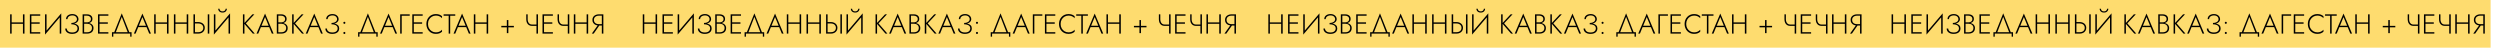 <?xml version="1.0" encoding="UTF-8"?> <svg xmlns="http://www.w3.org/2000/svg" width="3197" height="61" viewBox="0 0 3197 61" fill="none"> <rect width="3185" height="61" fill="#FEDC6F"></rect> <path d="M13.988 30.471H30.647V28.635H13.988V30.471ZM29.341 18.294V43H31.318V18.294H29.341ZM12.965 18.294V43H14.906V18.294H12.965ZM39.218 43H51.465V41.165H39.218V43ZM39.218 20.129H51.465V18.294H39.218V20.129ZM39.218 30.365H50.759V28.529H39.218V30.365ZM38.194 18.294V43H40.136V18.294H38.194ZM78.211 20.059L78.317 17.059L57.705 41.235L57.599 44.235L78.211 20.059ZM59.541 18.294H57.599V44.235L59.541 41.588V18.294ZM78.317 17.059L76.376 19.671V43H78.317V17.059ZM91.266 30.612C92.63 30.612 93.866 30.459 94.972 30.153C96.101 29.847 97.066 29.424 97.866 28.882C98.666 28.318 99.278 27.671 99.701 26.941C100.148 26.188 100.372 25.377 100.372 24.506C100.372 23.329 100.054 22.247 99.419 21.259C98.784 20.271 97.878 19.471 96.701 18.859C95.525 18.247 94.113 17.941 92.466 17.941C90.889 17.941 89.489 18.224 88.266 18.788C87.066 19.329 86.125 20.082 85.442 21.047C84.784 22.012 84.454 23.141 84.454 24.435H86.325C86.325 23.518 86.584 22.706 87.101 22C87.619 21.294 88.336 20.741 89.254 20.341C90.195 19.918 91.278 19.706 92.501 19.706C93.748 19.706 94.807 19.918 95.678 20.341C96.572 20.765 97.242 21.353 97.689 22.106C98.16 22.835 98.395 23.659 98.395 24.576C98.395 25.494 98.101 26.318 97.513 27.047C96.925 27.753 96.089 28.318 95.007 28.741C93.948 29.141 92.701 29.341 91.266 29.341V30.612ZM92.325 43.353C94.16 43.353 95.725 43.071 97.019 42.506C98.336 41.941 99.336 41.141 100.019 40.106C100.725 39.071 101.078 37.859 101.078 36.471C101.078 34.824 100.642 33.518 99.772 32.553C98.901 31.588 97.725 30.894 96.242 30.471C94.76 30.023 93.101 29.8 91.266 29.8V31.071C92.701 31.071 94.007 31.247 95.183 31.6C96.383 31.953 97.336 32.506 98.042 33.259C98.748 34.012 99.101 35.012 99.101 36.259C99.101 37.835 98.525 39.106 97.372 40.071C96.242 41.035 94.56 41.518 92.325 41.518C90.819 41.518 89.56 41.306 88.548 40.882C87.536 40.435 86.76 39.835 86.219 39.082C85.701 38.306 85.419 37.435 85.372 36.471H83.395C83.395 37.435 83.584 38.341 83.96 39.188C84.36 40.012 84.936 40.741 85.689 41.377C86.442 41.988 87.372 42.471 88.478 42.824C89.584 43.176 90.866 43.353 92.325 43.353ZM107.164 29.729H111.152C112.54 29.729 113.764 29.529 114.823 29.129C115.882 28.706 116.705 28.094 117.293 27.294C117.905 26.471 118.211 25.459 118.211 24.259C118.211 22.941 117.917 21.847 117.329 20.977C116.74 20.082 115.905 19.412 114.823 18.965C113.764 18.518 112.493 18.294 111.011 18.294H105.646V43H111.364C112.964 43 114.376 42.741 115.599 42.224C116.846 41.706 117.823 40.918 118.529 39.859C119.234 38.8 119.587 37.459 119.587 35.835C119.587 34.706 119.352 33.729 118.882 32.906C118.434 32.059 117.823 31.365 117.046 30.823C116.293 30.282 115.434 29.882 114.47 29.623C113.505 29.341 112.517 29.2 111.505 29.2H107.164V30.329H111.364C112.211 30.329 112.999 30.447 113.729 30.682C114.482 30.918 115.152 31.271 115.74 31.741C116.329 32.188 116.787 32.753 117.117 33.435C117.446 34.094 117.611 34.859 117.611 35.729C117.611 36.953 117.352 37.977 116.834 38.8C116.317 39.6 115.587 40.212 114.646 40.635C113.705 41.059 112.611 41.271 111.364 41.271H107.587V20.023H111.011C112.611 20.023 113.882 20.412 114.823 21.188C115.787 21.941 116.27 23 116.27 24.365C116.27 25.329 116.034 26.129 115.564 26.765C115.093 27.377 114.458 27.835 113.658 28.141C112.858 28.447 111.976 28.6 111.011 28.6H107.164V29.729ZM126.35 43H138.597V41.165H126.35V43ZM126.35 20.129H138.597V18.294H126.35V20.129ZM126.35 30.365H137.892V28.529H126.35V30.365ZM125.327 18.294V43H127.268V18.294H125.327ZM155.708 21.576L163.685 42.224H165.767L155.708 17.059L145.649 42.224H147.732L155.708 21.576ZM166.508 43V46.882H168.238V41.165H143.179V46.882H144.908V43H166.508ZM175.833 34.706H188.503L187.868 32.871H176.468L175.833 34.706ZM182.115 21.823L186.986 33.612L187.162 34.071L190.833 43H193.021L182.115 17.341L171.209 43H173.397L177.103 33.929L177.315 33.506L182.115 21.823ZM198.179 30.471H214.838V28.635H198.179V30.471ZM213.532 18.294V43H215.509V18.294H213.532ZM197.156 18.294V43H199.097V18.294H197.156ZM223.409 30.471H240.068V28.635H223.409V30.471ZM238.762 18.294V43H240.739V18.294H238.762ZM222.386 18.294V43H224.327V18.294H222.386ZM265.686 18.294V43H267.627V18.294H265.686ZM247.404 18.294V43H249.345V18.294H247.404ZM248.462 30.012H253.51C254.757 30.012 255.862 30.235 256.827 30.682C257.815 31.106 258.58 31.741 259.121 32.588C259.686 33.412 259.968 34.412 259.968 35.588C259.968 36.765 259.686 37.776 259.121 38.623C258.58 39.447 257.815 40.082 256.827 40.529C255.862 40.953 254.757 41.165 253.51 41.165H248.462V43H253.51C255.11 43 256.533 42.706 257.78 42.118C259.051 41.506 260.051 40.647 260.78 39.541C261.533 38.412 261.91 37.094 261.91 35.588C261.91 34.059 261.533 32.741 260.78 31.635C260.051 30.529 259.051 29.682 257.78 29.094C256.533 28.482 255.11 28.177 253.51 28.177H248.462V30.012ZM294.112 20.059L294.218 17.059L273.606 41.235L273.5 44.235L294.112 20.059ZM275.441 18.294H273.5V44.235L275.441 41.588V18.294ZM294.218 17.059L292.277 19.671V43H294.218V17.059ZM279.006 11.129C279.006 11.929 279.206 12.718 279.606 13.494C280.029 14.247 280.653 14.871 281.477 15.365C282.324 15.835 283.359 16.071 284.582 16.071C285.829 16.071 286.865 15.835 287.688 15.365C288.512 14.871 289.124 14.247 289.524 13.494C289.947 12.718 290.159 11.929 290.159 11.129H288.535C288.535 11.623 288.394 12.141 288.112 12.682C287.853 13.2 287.429 13.647 286.841 14.024C286.277 14.377 285.524 14.553 284.582 14.553C283.665 14.553 282.912 14.377 282.324 14.024C281.759 13.647 281.335 13.2 281.053 12.682C280.794 12.141 280.665 11.623 280.665 11.129H279.006ZM310.654 18.294V43H312.595V18.294H310.654ZM322.83 18.294L312.03 29.906L323.36 43H325.83L314.43 29.871L325.301 18.294H322.83ZM332.657 34.706H345.328L344.692 32.871H333.292L332.657 34.706ZM338.94 21.823L343.81 33.612L343.987 34.071L347.657 43H349.845L338.94 17.341L328.034 43H330.222L333.928 33.929L334.14 33.506L338.94 21.823ZM355.498 29.729H359.486C360.874 29.729 362.098 29.529 363.157 29.129C364.216 28.706 365.039 28.094 365.627 27.294C366.239 26.471 366.545 25.459 366.545 24.259C366.545 22.941 366.251 21.847 365.663 20.977C365.074 20.082 364.239 19.412 363.157 18.965C362.098 18.518 360.827 18.294 359.345 18.294H353.98V43H359.698C361.298 43 362.71 42.741 363.933 42.224C365.18 41.706 366.157 40.918 366.863 39.859C367.569 38.8 367.922 37.459 367.922 35.835C367.922 34.706 367.686 33.729 367.216 32.906C366.769 32.059 366.157 31.365 365.38 30.823C364.627 30.282 363.769 29.882 362.804 29.623C361.839 29.341 360.851 29.2 359.839 29.2H355.498V30.329H359.698C360.545 30.329 361.333 30.447 362.063 30.682C362.816 30.918 363.486 31.271 364.074 31.741C364.663 32.188 365.122 32.753 365.451 33.435C365.78 34.094 365.945 34.859 365.945 35.729C365.945 36.953 365.686 37.977 365.169 38.8C364.651 39.6 363.922 40.212 362.98 40.635C362.039 41.059 360.945 41.271 359.698 41.271H355.922V20.023H359.345C360.945 20.023 362.216 20.412 363.157 21.188C364.122 21.941 364.604 23 364.604 24.365C364.604 25.329 364.369 26.129 363.898 26.765C363.427 27.377 362.792 27.835 361.992 28.141C361.192 28.447 360.31 28.6 359.345 28.6H355.498V29.729ZM373.59 18.294V43H375.532V18.294H373.59ZM385.767 18.294L374.967 29.906L386.296 43H388.767L377.367 29.871L388.237 18.294H385.767ZM395.594 34.706H408.264L407.629 32.871H396.229L395.594 34.706ZM401.876 21.823L406.747 33.612L406.923 34.071L410.594 43H412.782L401.876 17.341L390.97 43H393.158L396.864 33.929L397.076 33.506L401.876 21.823ZM423.94 30.612C425.305 30.612 426.54 30.459 427.646 30.153C428.776 29.847 429.74 29.424 430.54 28.882C431.34 28.318 431.952 27.671 432.376 26.941C432.823 26.188 433.046 25.377 433.046 24.506C433.046 23.329 432.729 22.247 432.093 21.259C431.458 20.271 430.552 19.471 429.376 18.859C428.199 18.247 426.787 17.941 425.14 17.941C423.564 17.941 422.164 18.224 420.94 18.788C419.74 19.329 418.799 20.082 418.117 21.047C417.458 22.012 417.129 23.141 417.129 24.435H418.999C418.999 23.518 419.258 22.706 419.776 22C420.293 21.294 421.011 20.741 421.929 20.341C422.87 19.918 423.952 19.706 425.176 19.706C426.423 19.706 427.482 19.918 428.352 20.341C429.246 20.765 429.917 21.353 430.364 22.106C430.835 22.835 431.07 23.659 431.07 24.576C431.07 25.494 430.776 26.318 430.187 27.047C429.599 27.753 428.764 28.318 427.682 28.741C426.623 29.141 425.376 29.341 423.94 29.341V30.612ZM424.999 43.353C426.835 43.353 428.399 43.071 429.693 42.506C431.011 41.941 432.011 41.141 432.693 40.106C433.399 39.071 433.752 37.859 433.752 36.471C433.752 34.824 433.317 33.518 432.446 32.553C431.576 31.588 430.399 30.894 428.917 30.471C427.435 30.023 425.776 29.8 423.94 29.8V31.071C425.376 31.071 426.682 31.247 427.858 31.6C429.058 31.953 430.011 32.506 430.717 33.259C431.423 34.012 431.776 35.012 431.776 36.259C431.776 37.835 431.199 39.106 430.046 40.071C428.917 41.035 427.235 41.518 424.999 41.518C423.493 41.518 422.235 41.306 421.223 40.882C420.211 40.435 419.435 39.835 418.893 39.082C418.376 38.306 418.093 37.435 418.046 36.471H416.07C416.07 37.435 416.258 38.341 416.635 39.188C417.035 40.012 417.611 40.741 418.364 41.377C419.117 41.988 420.046 42.471 421.152 42.824C422.258 43.176 423.54 43.353 424.999 43.353ZM439.062 42.153C439.062 42.506 439.191 42.812 439.45 43.071C439.709 43.329 440.015 43.459 440.368 43.459C440.744 43.459 441.05 43.329 441.286 43.071C441.544 42.812 441.674 42.506 441.674 42.153C441.674 41.776 441.544 41.459 441.286 41.2C441.05 40.941 440.744 40.812 440.368 40.812C440.015 40.812 439.709 40.941 439.45 41.2C439.191 41.459 439.062 41.776 439.062 42.153ZM439.062 29.165C439.062 29.541 439.191 29.859 439.45 30.118C439.709 30.377 440.015 30.506 440.368 30.506C440.744 30.506 441.05 30.377 441.286 30.118C441.544 29.859 441.674 29.541 441.674 29.165C441.674 28.812 441.544 28.506 441.286 28.247C441.05 27.988 440.744 27.859 440.368 27.859C440.015 27.859 439.709 27.988 439.45 28.247C439.191 28.506 439.062 28.812 439.062 29.165ZM470.46 21.576L478.436 42.224H480.519L470.46 17.059L460.401 42.224H462.484L470.46 21.576ZM481.26 43V46.882H482.989V41.165H457.931V46.882H459.66V43H481.26ZM490.585 34.706H503.255L502.62 32.871H491.22L490.585 34.706ZM496.867 21.823L501.737 33.612L501.914 34.071L505.585 43H507.773L496.867 17.341L485.961 43H488.149L491.855 33.929L492.067 33.506L496.867 21.823ZM511.767 18.294V43H513.708V20.129H523.943V18.294H511.767ZM528.269 43H540.516V41.165H528.269V43ZM528.269 20.129H540.516V18.294H528.269V20.129ZM528.269 30.365H539.81V28.529H528.269V30.365ZM527.245 18.294V43H529.187V18.294H527.245ZM547.321 30.647C547.321 28.529 547.768 26.671 548.662 25.071C549.556 23.471 550.756 22.224 552.262 21.329C553.768 20.412 555.45 19.953 557.309 19.953C558.462 19.953 559.521 20.082 560.486 20.341C561.45 20.6 562.333 20.988 563.133 21.506C563.933 22 564.639 22.6 565.25 23.306V20.729C564.215 19.812 563.086 19.129 561.862 18.682C560.639 18.212 559.121 17.977 557.309 17.977C555.592 17.977 553.992 18.294 552.509 18.929C551.05 19.541 549.78 20.412 548.697 21.541C547.615 22.671 546.768 24.012 546.156 25.565C545.544 27.118 545.239 28.812 545.239 30.647C545.239 32.482 545.544 34.176 546.156 35.729C546.768 37.282 547.615 38.623 548.697 39.753C549.78 40.882 551.05 41.765 552.509 42.4C553.992 43.012 555.592 43.318 557.309 43.318C559.121 43.318 560.639 43.094 561.862 42.647C563.086 42.176 564.215 41.482 565.25 40.565V37.953C564.639 38.659 563.933 39.271 563.133 39.788C562.356 40.306 561.486 40.694 560.521 40.953C559.556 41.212 558.486 41.341 557.309 41.341C555.45 41.341 553.768 40.882 552.262 39.965C550.756 39.047 549.556 37.788 548.662 36.188C547.768 34.588 547.321 32.741 547.321 30.647ZM567.273 20.129H573.767V43H575.708V20.129H582.202V18.294H567.273V20.129ZM584.61 34.706H597.281L596.646 32.871H585.246L584.61 34.706ZM590.893 21.823L595.763 33.612L595.94 34.071L599.61 43H601.799L590.893 17.341L579.987 43H582.175L585.881 33.929L586.093 33.506L590.893 21.823ZM606.957 30.471H623.616V28.635H606.957V30.471ZM622.31 18.294V43H624.286V18.294H622.31ZM605.933 18.294V43H607.875V18.294H605.933ZM641.074 34.918H657.133V33.082H641.074V34.918ZM648.133 25.635V42.365H650.074V25.635H648.133ZM680.38 33.118H687.333V31.388H680.38V33.118ZM686.027 18.294V43H687.968V18.294H686.027ZM674.804 18.294H672.968V24.718C672.968 26.294 673.239 27.718 673.78 28.988C674.345 30.259 675.18 31.271 676.286 32.023C677.392 32.753 678.756 33.118 680.38 33.118V31.388C679.156 31.388 678.133 31.094 677.309 30.506C676.486 29.918 675.862 29.118 675.439 28.106C675.015 27.094 674.804 25.965 674.804 24.718V18.294ZM694.779 43H707.026V41.165H694.779V43ZM694.779 20.129H707.026V18.294H694.779V20.129ZM694.779 30.365H706.32V28.529H694.779V30.365ZM693.755 18.294V43H695.696V18.294H693.755ZM720.431 33.118H727.384V31.388H720.431V33.118ZM726.078 18.294V43H728.019V18.294H726.078ZM714.854 18.294H713.019V24.718C713.019 26.294 713.289 27.718 713.831 28.988C714.395 30.259 715.231 31.271 716.336 32.023C717.442 32.753 718.807 33.118 720.431 33.118V31.388C719.207 31.388 718.184 31.094 717.36 30.506C716.536 29.918 715.913 29.118 715.489 28.106C715.066 27.094 714.854 25.965 714.854 24.718V18.294ZM734.829 30.471H751.488V28.635H734.829V30.471ZM750.182 18.294V43H752.159V18.294H750.182ZM733.806 18.294V43H735.747V18.294H733.806ZM767.4 31.212H765.212L756.777 43H759.212L767.4 31.212ZM771.565 18.294H769.624V43H771.565V18.294ZM770.541 20.023V18.294H765.918C764.341 18.294 762.918 18.576 761.647 19.141C760.4 19.706 759.4 20.518 758.647 21.576C757.918 22.635 757.553 23.929 757.553 25.459C757.553 26.965 757.918 28.259 758.647 29.341C759.4 30.424 760.4 31.247 761.647 31.812C762.918 32.353 764.341 32.623 765.918 32.623H770.541V30.894H765.918C764.671 30.894 763.565 30.694 762.6 30.294C761.635 29.871 760.871 29.259 760.306 28.459C759.765 27.635 759.494 26.635 759.494 25.459C759.494 24.282 759.765 23.294 760.306 22.494C760.871 21.694 761.635 21.082 762.6 20.659C763.565 20.235 764.671 20.023 765.918 20.023H770.541Z" fill="black"></path> <path d="M822.988 30.471H839.647V28.635H822.988V30.471ZM838.341 18.294V43H840.318V18.294H838.341ZM821.965 18.294V43H823.906V18.294H821.965ZM848.218 43H860.465V41.165H848.218V43ZM848.218 20.129H860.465V18.294H848.218V20.129ZM848.218 30.365H859.759V28.529H848.218V30.365ZM847.194 18.294V43H849.136V18.294H847.194ZM887.211 20.059L887.317 17.059L866.705 41.235L866.599 44.235L887.211 20.059ZM868.541 18.294H866.599V44.235L868.541 41.588V18.294ZM887.317 17.059L885.376 19.671V43H887.317V17.059ZM900.266 30.612C901.631 30.612 902.866 30.459 903.972 30.153C905.101 29.847 906.066 29.424 906.866 28.882C907.666 28.318 908.278 27.671 908.701 26.941C909.148 26.188 909.372 25.377 909.372 24.506C909.372 23.329 909.054 22.247 908.419 21.259C907.783 20.271 906.878 19.471 905.701 18.859C904.525 18.247 903.113 17.941 901.466 17.941C899.889 17.941 898.489 18.224 897.266 18.788C896.066 19.329 895.125 20.082 894.442 21.047C893.783 22.012 893.454 23.141 893.454 24.435H895.325C895.325 23.518 895.583 22.706 896.101 22C896.619 21.294 897.336 20.741 898.254 20.341C899.195 19.918 900.278 19.706 901.501 19.706C902.748 19.706 903.807 19.918 904.678 20.341C905.572 20.765 906.242 21.353 906.689 22.106C907.16 22.835 907.395 23.659 907.395 24.576C907.395 25.494 907.101 26.318 906.513 27.047C905.925 27.753 905.089 28.318 904.007 28.741C902.948 29.141 901.701 29.341 900.266 29.341V30.612ZM901.325 43.353C903.16 43.353 904.725 43.071 906.019 42.506C907.336 41.941 908.336 41.141 909.019 40.106C909.725 39.071 910.078 37.859 910.078 36.471C910.078 34.824 909.642 33.518 908.772 32.553C907.901 31.588 906.725 30.894 905.242 30.471C903.76 30.023 902.101 29.8 900.266 29.8V31.071C901.701 31.071 903.007 31.247 904.183 31.6C905.383 31.953 906.336 32.506 907.042 33.259C907.748 34.012 908.101 35.012 908.101 36.259C908.101 37.835 907.525 39.106 906.372 40.071C905.242 41.035 903.56 41.518 901.325 41.518C899.819 41.518 898.56 41.306 897.548 40.882C896.536 40.435 895.76 39.835 895.219 39.082C894.701 38.306 894.419 37.435 894.372 36.471H892.395C892.395 37.435 892.583 38.341 892.96 39.188C893.36 40.012 893.936 40.741 894.689 41.377C895.442 41.988 896.372 42.471 897.478 42.824C898.583 43.176 899.866 43.353 901.325 43.353ZM916.164 29.729H920.152C921.54 29.729 922.764 29.529 923.823 29.129C924.882 28.706 925.705 28.094 926.293 27.294C926.905 26.471 927.211 25.459 927.211 24.259C927.211 22.941 926.917 21.847 926.329 20.977C925.74 20.082 924.905 19.412 923.823 18.965C922.764 18.518 921.493 18.294 920.011 18.294H914.646V43H920.364C921.964 43 923.376 42.741 924.599 42.224C925.846 41.706 926.823 40.918 927.529 39.859C928.234 38.8 928.587 37.459 928.587 35.835C928.587 34.706 928.352 33.729 927.882 32.906C927.434 32.059 926.823 31.365 926.046 30.823C925.293 30.282 924.434 29.882 923.47 29.623C922.505 29.341 921.517 29.2 920.505 29.2H916.164V30.329H920.364C921.211 30.329 921.999 30.447 922.729 30.682C923.482 30.918 924.152 31.271 924.74 31.741C925.329 32.188 925.787 32.753 926.117 33.435C926.446 34.094 926.611 34.859 926.611 35.729C926.611 36.953 926.352 37.977 925.834 38.8C925.317 39.6 924.587 40.212 923.646 40.635C922.705 41.059 921.611 41.271 920.364 41.271H916.587V20.023H920.011C921.611 20.023 922.882 20.412 923.823 21.188C924.787 21.941 925.27 23 925.27 24.365C925.27 25.329 925.034 26.129 924.564 26.765C924.093 27.377 923.458 27.835 922.658 28.141C921.858 28.447 920.976 28.6 920.011 28.6H916.164V29.729ZM935.35 43H947.597V41.165H935.35V43ZM935.35 20.129H947.597V18.294H935.35V20.129ZM935.35 30.365H946.892V28.529H935.35V30.365ZM934.327 18.294V43H936.268V18.294H934.327ZM964.708 21.576L972.685 42.224H974.767L964.708 17.059L954.649 42.224H956.732L964.708 21.576ZM975.508 43V46.882H977.238V41.165H952.179V46.882H953.908V43H975.508ZM984.833 34.706H997.503L996.868 32.871H985.468L984.833 34.706ZM991.115 21.823L995.986 33.612L996.162 34.071L999.833 43H1002.02L991.115 17.341L980.209 43H982.397L986.103 33.929L986.315 33.506L991.115 21.823ZM1007.18 30.471H1023.84V28.635H1007.18V30.471ZM1022.53 18.294V43H1024.51V18.294H1022.53ZM1006.16 18.294V43H1008.1V18.294H1006.16ZM1032.41 30.471H1049.07V28.635H1032.41V30.471ZM1047.76 18.294V43H1049.74V18.294H1047.76ZM1031.39 18.294V43H1033.33V18.294H1031.39ZM1074.69 18.294V43H1076.63V18.294H1074.69ZM1056.4 18.294V43H1058.34V18.294H1056.4ZM1057.46 30.012H1062.51C1063.76 30.012 1064.86 30.235 1065.83 30.682C1066.82 31.106 1067.58 31.741 1068.12 32.588C1068.69 33.412 1068.97 34.412 1068.97 35.588C1068.97 36.765 1068.69 37.776 1068.12 38.623C1067.58 39.447 1066.82 40.082 1065.83 40.529C1064.86 40.953 1063.76 41.165 1062.51 41.165H1057.46V43H1062.51C1064.11 43 1065.53 42.706 1066.78 42.118C1068.05 41.506 1069.05 40.647 1069.78 39.541C1070.53 38.412 1070.91 37.094 1070.91 35.588C1070.91 34.059 1070.53 32.741 1069.78 31.635C1069.05 30.529 1068.05 29.682 1066.78 29.094C1065.53 28.482 1064.11 28.177 1062.51 28.177H1057.46V30.012ZM1103.11 20.059L1103.22 17.059L1082.61 41.235L1082.5 44.235L1103.11 20.059ZM1084.44 18.294H1082.5V44.235L1084.44 41.588V18.294ZM1103.22 17.059L1101.28 19.671V43H1103.22V17.059ZM1088.01 11.129C1088.01 11.929 1088.21 12.718 1088.61 13.494C1089.03 14.247 1089.65 14.871 1090.48 15.365C1091.32 15.835 1092.36 16.071 1093.58 16.071C1094.83 16.071 1095.86 15.835 1096.69 15.365C1097.51 14.871 1098.12 14.247 1098.52 13.494C1098.95 12.718 1099.16 11.929 1099.16 11.129H1097.54C1097.54 11.623 1097.39 12.141 1097.11 12.682C1096.85 13.2 1096.43 13.647 1095.84 14.024C1095.28 14.377 1094.52 14.553 1093.58 14.553C1092.66 14.553 1091.91 14.377 1091.32 14.024C1090.76 13.647 1090.34 13.2 1090.05 12.682C1089.79 12.141 1089.66 11.623 1089.66 11.129H1088.01ZM1119.65 18.294V43H1121.59V18.294H1119.65ZM1131.83 18.294L1121.03 29.906L1132.36 43H1134.83L1123.43 29.871L1134.3 18.294H1131.83ZM1141.66 34.706H1154.33L1153.69 32.871H1142.29L1141.66 34.706ZM1147.94 21.823L1152.81 33.612L1152.99 34.071L1156.66 43H1158.85L1147.94 17.341L1137.03 43H1139.22L1142.93 33.929L1143.14 33.506L1147.94 21.823ZM1164.5 29.729H1168.49C1169.87 29.729 1171.1 29.529 1172.16 29.129C1173.22 28.706 1174.04 28.094 1174.63 27.294C1175.24 26.471 1175.55 25.459 1175.55 24.259C1175.55 22.941 1175.25 21.847 1174.66 20.977C1174.07 20.082 1173.24 19.412 1172.16 18.965C1171.1 18.518 1169.83 18.294 1168.35 18.294H1162.98V43H1168.7C1170.3 43 1171.71 42.741 1172.93 42.224C1174.18 41.706 1175.16 40.918 1175.86 39.859C1176.57 38.8 1176.92 37.459 1176.92 35.835C1176.92 34.706 1176.69 33.729 1176.22 32.906C1175.77 32.059 1175.16 31.365 1174.38 30.823C1173.63 30.282 1172.77 29.882 1171.8 29.623C1170.84 29.341 1169.85 29.2 1168.84 29.2H1164.5V30.329H1168.7C1169.55 30.329 1170.33 30.447 1171.06 30.682C1171.82 30.918 1172.49 31.271 1173.07 31.741C1173.66 32.188 1174.12 32.753 1174.45 33.435C1174.78 34.094 1174.95 34.859 1174.95 35.729C1174.95 36.953 1174.69 37.977 1174.17 38.8C1173.65 39.6 1172.92 40.212 1171.98 40.635C1171.04 41.059 1169.95 41.271 1168.7 41.271H1164.92V20.023H1168.35C1169.95 20.023 1171.22 20.412 1172.16 21.188C1173.12 21.941 1173.6 23 1173.6 24.365C1173.6 25.329 1173.37 26.129 1172.9 26.765C1172.43 27.377 1171.79 27.835 1170.99 28.141C1170.19 28.447 1169.31 28.6 1168.35 28.6H1164.5V29.729ZM1182.59 18.294V43H1184.53V18.294H1182.59ZM1194.77 18.294L1183.97 29.906L1195.3 43H1197.77L1186.37 29.871L1197.24 18.294H1194.77ZM1204.59 34.706H1217.26L1216.63 32.871H1205.23L1204.59 34.706ZM1210.88 21.823L1215.75 33.612L1215.92 34.071L1219.59 43H1221.78L1210.88 17.341L1199.97 43H1202.16L1205.86 33.929L1206.08 33.506L1210.88 21.823ZM1232.94 30.612C1234.31 30.612 1235.54 30.459 1236.65 30.153C1237.78 29.847 1238.74 29.424 1239.54 28.882C1240.34 28.318 1240.95 27.671 1241.38 26.941C1241.82 26.188 1242.05 25.377 1242.05 24.506C1242.05 23.329 1241.73 22.247 1241.09 21.259C1240.46 20.271 1239.55 19.471 1238.38 18.859C1237.2 18.247 1235.79 17.941 1234.14 17.941C1232.56 17.941 1231.16 18.224 1229.94 18.788C1228.74 19.329 1227.8 20.082 1227.12 21.047C1226.46 22.012 1226.13 23.141 1226.13 24.435H1228C1228 23.518 1228.26 22.706 1228.78 22C1229.29 21.294 1230.01 20.741 1230.93 20.341C1231.87 19.918 1232.95 19.706 1234.18 19.706C1235.42 19.706 1236.48 19.918 1237.35 20.341C1238.25 20.765 1238.92 21.353 1239.36 22.106C1239.83 22.835 1240.07 23.659 1240.07 24.576C1240.07 25.494 1239.78 26.318 1239.19 27.047C1238.6 27.753 1237.76 28.318 1236.68 28.741C1235.62 29.141 1234.38 29.341 1232.94 29.341V30.612ZM1234 43.353C1235.83 43.353 1237.4 43.071 1238.69 42.506C1240.01 41.941 1241.01 41.141 1241.69 40.106C1242.4 39.071 1242.75 37.859 1242.75 36.471C1242.75 34.824 1242.32 33.518 1241.45 32.553C1240.58 31.588 1239.4 30.894 1237.92 30.471C1236.43 30.023 1234.78 29.8 1232.94 29.8V31.071C1234.38 31.071 1235.68 31.247 1236.86 31.6C1238.06 31.953 1239.01 32.506 1239.72 33.259C1240.42 34.012 1240.78 35.012 1240.78 36.259C1240.78 37.835 1240.2 39.106 1239.05 40.071C1237.92 41.035 1236.23 41.518 1234 41.518C1232.49 41.518 1231.23 41.306 1230.22 40.882C1229.21 40.435 1228.43 39.835 1227.89 39.082C1227.38 38.306 1227.09 37.435 1227.05 36.471H1225.07C1225.07 37.435 1225.26 38.341 1225.63 39.188C1226.03 40.012 1226.61 40.741 1227.36 41.377C1228.12 41.988 1229.05 42.471 1230.15 42.824C1231.26 43.176 1232.54 43.353 1234 43.353ZM1248.06 42.153C1248.06 42.506 1248.19 42.812 1248.45 43.071C1248.71 43.329 1249.01 43.459 1249.37 43.459C1249.74 43.459 1250.05 43.329 1250.29 43.071C1250.54 42.812 1250.67 42.506 1250.67 42.153C1250.67 41.776 1250.54 41.459 1250.29 41.2C1250.05 40.941 1249.74 40.812 1249.37 40.812C1249.01 40.812 1248.71 40.941 1248.45 41.2C1248.19 41.459 1248.06 41.776 1248.06 42.153ZM1248.06 29.165C1248.06 29.541 1248.19 29.859 1248.45 30.118C1248.71 30.377 1249.01 30.506 1249.37 30.506C1249.74 30.506 1250.05 30.377 1250.29 30.118C1250.54 29.859 1250.67 29.541 1250.67 29.165C1250.67 28.812 1250.54 28.506 1250.29 28.247C1250.05 27.988 1249.74 27.859 1249.37 27.859C1249.01 27.859 1248.71 27.988 1248.45 28.247C1248.19 28.506 1248.06 28.812 1248.06 29.165ZM1279.46 21.576L1287.44 42.224H1289.52L1279.46 17.059L1269.4 42.224H1271.48L1279.46 21.576ZM1290.26 43V46.882H1291.99V41.165H1266.93V46.882H1268.66V43H1290.26ZM1299.58 34.706H1312.26L1311.62 32.871H1300.22L1299.58 34.706ZM1305.87 21.823L1310.74 33.612L1310.91 34.071L1314.58 43H1316.77L1305.87 17.341L1294.96 43H1297.15L1300.86 33.929L1301.07 33.506L1305.87 21.823ZM1320.77 18.294V43H1322.71V20.129H1332.94V18.294H1320.77ZM1337.27 43H1349.52V41.165H1337.27V43ZM1337.27 20.129H1349.52V18.294H1337.27V20.129ZM1337.27 30.365H1348.81V28.529H1337.27V30.365ZM1336.25 18.294V43H1338.19V18.294H1336.25ZM1356.32 30.647C1356.32 28.529 1356.77 26.671 1357.66 25.071C1358.56 23.471 1359.76 22.224 1361.26 21.329C1362.77 20.412 1364.45 19.953 1366.31 19.953C1367.46 19.953 1368.52 20.082 1369.49 20.341C1370.45 20.6 1371.33 20.988 1372.13 21.506C1372.93 22 1373.64 22.6 1374.25 23.306V20.729C1373.22 19.812 1372.09 19.129 1370.86 18.682C1369.64 18.212 1368.12 17.977 1366.31 17.977C1364.59 17.977 1362.99 18.294 1361.51 18.929C1360.05 19.541 1358.78 20.412 1357.7 21.541C1356.62 22.671 1355.77 24.012 1355.16 25.565C1354.54 27.118 1354.24 28.812 1354.24 30.647C1354.24 32.482 1354.54 34.176 1355.16 35.729C1355.77 37.282 1356.62 38.623 1357.7 39.753C1358.78 40.882 1360.05 41.765 1361.51 42.4C1362.99 43.012 1364.59 43.318 1366.31 43.318C1368.12 43.318 1369.64 43.094 1370.86 42.647C1372.09 42.176 1373.22 41.482 1374.25 40.565V37.953C1373.64 38.659 1372.93 39.271 1372.13 39.788C1371.36 40.306 1370.49 40.694 1369.52 40.953C1368.56 41.212 1367.49 41.341 1366.31 41.341C1364.45 41.341 1362.77 40.882 1361.26 39.965C1359.76 39.047 1358.56 37.788 1357.66 36.188C1356.77 34.588 1356.32 32.741 1356.32 30.647ZM1376.27 20.129H1382.77V43H1384.71V20.129H1391.2V18.294H1376.27V20.129ZM1393.61 34.706H1406.28L1405.65 32.871H1394.25L1393.61 34.706ZM1399.89 21.823L1404.76 33.612L1404.94 34.071L1408.61 43H1410.8L1399.89 17.341L1388.99 43H1391.18L1394.88 33.929L1395.09 33.506L1399.89 21.823ZM1415.96 30.471H1432.62V28.635H1415.96V30.471ZM1431.31 18.294V43H1433.29V18.294H1431.31ZM1414.93 18.294V43H1416.87V18.294H1414.93ZM1450.07 34.918H1466.13V33.082H1450.07V34.918ZM1457.13 25.635V42.365H1459.07V25.635H1457.13ZM1489.38 33.118H1496.33V31.388H1489.38V33.118ZM1495.03 18.294V43H1496.97V18.294H1495.03ZM1483.8 18.294H1481.97V24.718C1481.97 26.294 1482.24 27.718 1482.78 28.988C1483.34 30.259 1484.18 31.271 1485.29 32.023C1486.39 32.753 1487.76 33.118 1489.38 33.118V31.388C1488.16 31.388 1487.13 31.094 1486.31 30.506C1485.49 29.918 1484.86 29.118 1484.44 28.106C1484.02 27.094 1483.8 25.965 1483.8 24.718V18.294ZM1503.78 43H1516.03V41.165H1503.78V43ZM1503.78 20.129H1516.03V18.294H1503.78V20.129ZM1503.78 30.365H1515.32V28.529H1503.78V30.365ZM1502.76 18.294V43H1504.7V18.294H1502.76ZM1529.43 33.118H1536.38V31.388H1529.43V33.118ZM1535.08 18.294V43H1537.02V18.294H1535.08ZM1523.85 18.294H1522.02V24.718C1522.02 26.294 1522.29 27.718 1522.83 28.988C1523.4 30.259 1524.23 31.271 1525.34 32.023C1526.44 32.753 1527.81 33.118 1529.43 33.118V31.388C1528.21 31.388 1527.18 31.094 1526.36 30.506C1525.54 29.918 1524.91 29.118 1524.49 28.106C1524.07 27.094 1523.85 25.965 1523.85 24.718V18.294ZM1543.83 30.471H1560.49V28.635H1543.83V30.471ZM1559.18 18.294V43H1561.16V18.294H1559.18ZM1542.81 18.294V43H1544.75V18.294H1542.81ZM1576.4 31.212H1574.21L1565.78 43H1568.21L1576.4 31.212ZM1580.56 18.294H1578.62V43H1580.56V18.294ZM1579.54 20.023V18.294H1574.92C1573.34 18.294 1571.92 18.576 1570.65 19.141C1569.4 19.706 1568.4 20.518 1567.65 21.576C1566.92 22.635 1566.55 23.929 1566.55 25.459C1566.55 26.965 1566.92 28.259 1567.65 29.341C1568.4 30.424 1569.4 31.247 1570.65 31.812C1571.92 32.353 1573.34 32.623 1574.92 32.623H1579.54V30.894H1574.92C1573.67 30.894 1572.56 30.694 1571.6 30.294C1570.64 29.871 1569.87 29.259 1569.31 28.459C1568.76 27.635 1568.49 26.635 1568.49 25.459C1568.49 24.282 1568.76 23.294 1569.31 22.494C1569.87 21.694 1570.64 21.082 1571.6 20.659C1572.56 20.235 1573.67 20.023 1574.92 20.023H1579.54Z" fill="black"></path> <path d="M1622.99 30.471H1639.65V28.635H1622.99V30.471ZM1638.34 18.294V43H1640.32V18.294H1638.34ZM1621.96 18.294V43H1623.91V18.294H1621.96ZM1648.22 43H1660.47V41.165H1648.22V43ZM1648.22 20.129H1660.47V18.294H1648.22V20.129ZM1648.22 30.365H1659.76V28.529H1648.22V30.365ZM1647.19 18.294V43H1649.14V18.294H1647.19ZM1687.21 20.059L1687.32 17.059L1666.71 41.235L1666.6 44.235L1687.21 20.059ZM1668.54 18.294H1666.6V44.235L1668.54 41.588V18.294ZM1687.32 17.059L1685.38 19.671V43H1687.32V17.059ZM1700.27 30.612C1701.63 30.612 1702.87 30.459 1703.97 30.153C1705.1 29.847 1706.07 29.424 1706.87 28.882C1707.67 28.318 1708.28 27.671 1708.7 26.941C1709.15 26.188 1709.37 25.377 1709.37 24.506C1709.37 23.329 1709.05 22.247 1708.42 21.259C1707.78 20.271 1706.88 19.471 1705.7 18.859C1704.52 18.247 1703.11 17.941 1701.47 17.941C1699.89 17.941 1698.49 18.224 1697.27 18.788C1696.07 19.329 1695.12 20.082 1694.44 21.047C1693.78 22.012 1693.45 23.141 1693.45 24.435H1695.32C1695.32 23.518 1695.58 22.706 1696.1 22C1696.62 21.294 1697.34 20.741 1698.25 20.341C1699.2 19.918 1700.28 19.706 1701.5 19.706C1702.75 19.706 1703.81 19.918 1704.68 20.341C1705.57 20.765 1706.24 21.353 1706.69 22.106C1707.16 22.835 1707.4 23.659 1707.4 24.576C1707.4 25.494 1707.1 26.318 1706.51 27.047C1705.92 27.753 1705.09 28.318 1704.01 28.741C1702.95 29.141 1701.7 29.341 1700.27 29.341V30.612ZM1701.32 43.353C1703.16 43.353 1704.72 43.071 1706.02 42.506C1707.34 41.941 1708.34 41.141 1709.02 40.106C1709.72 39.071 1710.08 37.859 1710.08 36.471C1710.08 34.824 1709.64 33.518 1708.77 32.553C1707.9 31.588 1706.72 30.894 1705.24 30.471C1703.76 30.023 1702.1 29.8 1700.27 29.8V31.071C1701.7 31.071 1703.01 31.247 1704.18 31.6C1705.38 31.953 1706.34 32.506 1707.04 33.259C1707.75 34.012 1708.1 35.012 1708.1 36.259C1708.1 37.835 1707.52 39.106 1706.37 40.071C1705.24 41.035 1703.56 41.518 1701.32 41.518C1699.82 41.518 1698.56 41.306 1697.55 40.882C1696.54 40.435 1695.76 39.835 1695.22 39.082C1694.7 38.306 1694.42 37.435 1694.37 36.471H1692.4C1692.4 37.435 1692.58 38.341 1692.96 39.188C1693.36 40.012 1693.94 40.741 1694.69 41.377C1695.44 41.988 1696.37 42.471 1697.48 42.824C1698.58 43.176 1699.87 43.353 1701.32 43.353ZM1716.16 29.729H1720.15C1721.54 29.729 1722.76 29.529 1723.82 29.129C1724.88 28.706 1725.71 28.094 1726.29 27.294C1726.91 26.471 1727.21 25.459 1727.21 24.259C1727.21 22.941 1726.92 21.847 1726.33 20.977C1725.74 20.082 1724.91 19.412 1723.82 18.965C1722.76 18.518 1721.49 18.294 1720.01 18.294H1714.65V43H1720.36C1721.96 43 1723.38 42.741 1724.6 42.224C1725.85 41.706 1726.82 40.918 1727.53 39.859C1728.23 38.8 1728.59 37.459 1728.59 35.835C1728.59 34.706 1728.35 33.729 1727.88 32.906C1727.43 32.059 1726.82 31.365 1726.05 30.823C1725.29 30.282 1724.43 29.882 1723.47 29.623C1722.51 29.341 1721.52 29.2 1720.51 29.2H1716.16V30.329H1720.36C1721.21 30.329 1722 30.447 1722.73 30.682C1723.48 30.918 1724.15 31.271 1724.74 31.741C1725.33 32.188 1725.79 32.753 1726.12 33.435C1726.45 34.094 1726.61 34.859 1726.61 35.729C1726.61 36.953 1726.35 37.977 1725.83 38.8C1725.32 39.6 1724.59 40.212 1723.65 40.635C1722.71 41.059 1721.61 41.271 1720.36 41.271H1716.59V20.023H1720.01C1721.61 20.023 1722.88 20.412 1723.82 21.188C1724.79 21.941 1725.27 23 1725.27 24.365C1725.27 25.329 1725.03 26.129 1724.56 26.765C1724.09 27.377 1723.46 27.835 1722.66 28.141C1721.86 28.447 1720.98 28.6 1720.01 28.6H1716.16V29.729ZM1735.35 43H1747.6V41.165H1735.35V43ZM1735.35 20.129H1747.6V18.294H1735.35V20.129ZM1735.35 30.365H1746.89V28.529H1735.35V30.365ZM1734.33 18.294V43H1736.27V18.294H1734.33ZM1764.71 21.576L1772.68 42.224H1774.77L1764.71 17.059L1754.65 42.224H1756.73L1764.71 21.576ZM1775.51 43V46.882H1777.24V41.165H1752.18V46.882H1753.91V43H1775.51ZM1784.83 34.706H1797.5L1796.87 32.871H1785.47L1784.83 34.706ZM1791.12 21.823L1795.99 33.612L1796.16 34.071L1799.83 43H1802.02L1791.12 17.341L1780.21 43H1782.4L1786.1 33.929L1786.32 33.506L1791.12 21.823ZM1807.18 30.471H1823.84V28.635H1807.18V30.471ZM1822.53 18.294V43H1824.51V18.294H1822.53ZM1806.16 18.294V43H1808.1V18.294H1806.16ZM1832.41 30.471H1849.07V28.635H1832.41V30.471ZM1847.76 18.294V43H1849.74V18.294H1847.76ZM1831.39 18.294V43H1833.33V18.294H1831.39ZM1874.69 18.294V43H1876.63V18.294H1874.69ZM1856.4 18.294V43H1858.34V18.294H1856.4ZM1857.46 30.012H1862.51C1863.76 30.012 1864.86 30.235 1865.83 30.682C1866.82 31.106 1867.58 31.741 1868.12 32.588C1868.69 33.412 1868.97 34.412 1868.97 35.588C1868.97 36.765 1868.69 37.776 1868.12 38.623C1867.58 39.447 1866.82 40.082 1865.83 40.529C1864.86 40.953 1863.76 41.165 1862.51 41.165H1857.46V43H1862.51C1864.11 43 1865.53 42.706 1866.78 42.118C1868.05 41.506 1869.05 40.647 1869.78 39.541C1870.53 38.412 1870.91 37.094 1870.91 35.588C1870.91 34.059 1870.53 32.741 1869.78 31.635C1869.05 30.529 1868.05 29.682 1866.78 29.094C1865.53 28.482 1864.11 28.177 1862.51 28.177H1857.46V30.012ZM1903.11 20.059L1903.22 17.059L1882.61 41.235L1882.5 44.235L1903.11 20.059ZM1884.44 18.294H1882.5V44.235L1884.44 41.588V18.294ZM1903.22 17.059L1901.28 19.671V43H1903.22V17.059ZM1888.01 11.129C1888.01 11.929 1888.21 12.718 1888.61 13.494C1889.03 14.247 1889.65 14.871 1890.48 15.365C1891.32 15.835 1892.36 16.071 1893.58 16.071C1894.83 16.071 1895.86 15.835 1896.69 15.365C1897.51 14.871 1898.12 14.247 1898.52 13.494C1898.95 12.718 1899.16 11.929 1899.16 11.129H1897.54C1897.54 11.623 1897.39 12.141 1897.11 12.682C1896.85 13.2 1896.43 13.647 1895.84 14.024C1895.28 14.377 1894.52 14.553 1893.58 14.553C1892.66 14.553 1891.91 14.377 1891.32 14.024C1890.76 13.647 1890.34 13.2 1890.05 12.682C1889.79 12.141 1889.66 11.623 1889.66 11.129H1888.01ZM1919.65 18.294V43H1921.59V18.294H1919.65ZM1931.83 18.294L1921.03 29.906L1932.36 43H1934.83L1923.43 29.871L1934.3 18.294H1931.83ZM1941.66 34.706H1954.33L1953.69 32.871H1942.29L1941.66 34.706ZM1947.94 21.823L1952.81 33.612L1952.99 34.071L1956.66 43H1958.85L1947.94 17.341L1937.03 43H1939.22L1942.93 33.929L1943.14 33.506L1947.94 21.823ZM1964.5 29.729H1968.49C1969.87 29.729 1971.1 29.529 1972.16 29.129C1973.22 28.706 1974.04 28.094 1974.63 27.294C1975.24 26.471 1975.55 25.459 1975.55 24.259C1975.55 22.941 1975.25 21.847 1974.66 20.977C1974.07 20.082 1973.24 19.412 1972.16 18.965C1971.1 18.518 1969.83 18.294 1968.35 18.294H1962.98V43H1968.7C1970.3 43 1971.71 42.741 1972.93 42.224C1974.18 41.706 1975.16 40.918 1975.86 39.859C1976.57 38.8 1976.92 37.459 1976.92 35.835C1976.92 34.706 1976.69 33.729 1976.22 32.906C1975.77 32.059 1975.16 31.365 1974.38 30.823C1973.63 30.282 1972.77 29.882 1971.8 29.623C1970.84 29.341 1969.85 29.2 1968.84 29.2H1964.5V30.329H1968.7C1969.55 30.329 1970.33 30.447 1971.06 30.682C1971.82 30.918 1972.49 31.271 1973.07 31.741C1973.66 32.188 1974.12 32.753 1974.45 33.435C1974.78 34.094 1974.95 34.859 1974.95 35.729C1974.95 36.953 1974.69 37.977 1974.17 38.8C1973.65 39.6 1972.92 40.212 1971.98 40.635C1971.04 41.059 1969.95 41.271 1968.7 41.271H1964.92V20.023H1968.35C1969.95 20.023 1971.22 20.412 1972.16 21.188C1973.12 21.941 1973.6 23 1973.6 24.365C1973.6 25.329 1973.37 26.129 1972.9 26.765C1972.43 27.377 1971.79 27.835 1970.99 28.141C1970.19 28.447 1969.31 28.6 1968.35 28.6H1964.5V29.729ZM1982.59 18.294V43H1984.53V18.294H1982.59ZM1994.77 18.294L1983.97 29.906L1995.3 43H1997.77L1986.37 29.871L1997.24 18.294H1994.77ZM2004.59 34.706H2017.26L2016.63 32.871H2005.23L2004.59 34.706ZM2010.88 21.823L2015.75 33.612L2015.92 34.071L2019.59 43H2021.78L2010.88 17.341L1999.97 43H2002.16L2005.86 33.929L2006.08 33.506L2010.88 21.823ZM2032.94 30.612C2034.31 30.612 2035.54 30.459 2036.65 30.153C2037.78 29.847 2038.74 29.424 2039.54 28.882C2040.34 28.318 2040.95 27.671 2041.38 26.941C2041.82 26.188 2042.05 25.377 2042.05 24.506C2042.05 23.329 2041.73 22.247 2041.09 21.259C2040.46 20.271 2039.55 19.471 2038.38 18.859C2037.2 18.247 2035.79 17.941 2034.14 17.941C2032.56 17.941 2031.16 18.224 2029.94 18.788C2028.74 19.329 2027.8 20.082 2027.12 21.047C2026.46 22.012 2026.13 23.141 2026.13 24.435H2028C2028 23.518 2028.26 22.706 2028.78 22C2029.29 21.294 2030.01 20.741 2030.93 20.341C2031.87 19.918 2032.95 19.706 2034.18 19.706C2035.42 19.706 2036.48 19.918 2037.35 20.341C2038.25 20.765 2038.92 21.353 2039.36 22.106C2039.83 22.835 2040.07 23.659 2040.07 24.576C2040.07 25.494 2039.78 26.318 2039.19 27.047C2038.6 27.753 2037.76 28.318 2036.68 28.741C2035.62 29.141 2034.38 29.341 2032.94 29.341V30.612ZM2034 43.353C2035.83 43.353 2037.4 43.071 2038.69 42.506C2040.01 41.941 2041.01 41.141 2041.69 40.106C2042.4 39.071 2042.75 37.859 2042.75 36.471C2042.75 34.824 2042.32 33.518 2041.45 32.553C2040.58 31.588 2039.4 30.894 2037.92 30.471C2036.43 30.023 2034.78 29.8 2032.94 29.8V31.071C2034.38 31.071 2035.68 31.247 2036.86 31.6C2038.06 31.953 2039.01 32.506 2039.72 33.259C2040.42 34.012 2040.78 35.012 2040.78 36.259C2040.78 37.835 2040.2 39.106 2039.05 40.071C2037.92 41.035 2036.23 41.518 2034 41.518C2032.49 41.518 2031.23 41.306 2030.22 40.882C2029.21 40.435 2028.43 39.835 2027.89 39.082C2027.38 38.306 2027.09 37.435 2027.05 36.471H2025.07C2025.07 37.435 2025.26 38.341 2025.63 39.188C2026.03 40.012 2026.61 40.741 2027.36 41.377C2028.12 41.988 2029.05 42.471 2030.15 42.824C2031.26 43.176 2032.54 43.353 2034 43.353ZM2048.06 42.153C2048.06 42.506 2048.19 42.812 2048.45 43.071C2048.71 43.329 2049.01 43.459 2049.37 43.459C2049.74 43.459 2050.05 43.329 2050.29 43.071C2050.54 42.812 2050.67 42.506 2050.67 42.153C2050.67 41.776 2050.54 41.459 2050.29 41.2C2050.05 40.941 2049.74 40.812 2049.37 40.812C2049.01 40.812 2048.71 40.941 2048.45 41.2C2048.19 41.459 2048.06 41.776 2048.06 42.153ZM2048.06 29.165C2048.06 29.541 2048.19 29.859 2048.45 30.118C2048.71 30.377 2049.01 30.506 2049.37 30.506C2049.74 30.506 2050.05 30.377 2050.29 30.118C2050.54 29.859 2050.67 29.541 2050.67 29.165C2050.67 28.812 2050.54 28.506 2050.29 28.247C2050.05 27.988 2049.74 27.859 2049.37 27.859C2049.01 27.859 2048.71 27.988 2048.45 28.247C2048.19 28.506 2048.06 28.812 2048.06 29.165ZM2079.46 21.576L2087.44 42.224H2089.52L2079.46 17.059L2069.4 42.224H2071.48L2079.46 21.576ZM2090.26 43V46.882H2091.99V41.165H2066.93V46.882H2068.66V43H2090.26ZM2099.58 34.706H2112.26L2111.62 32.871H2100.22L2099.58 34.706ZM2105.87 21.823L2110.74 33.612L2110.91 34.071L2114.58 43H2116.77L2105.87 17.341L2094.96 43H2097.15L2100.86 33.929L2101.07 33.506L2105.87 21.823ZM2120.77 18.294V43H2122.71V20.129H2132.94V18.294H2120.77ZM2137.27 43H2149.52V41.165H2137.27V43ZM2137.27 20.129H2149.52V18.294H2137.27V20.129ZM2137.27 30.365H2148.81V28.529H2137.27V30.365ZM2136.25 18.294V43H2138.19V18.294H2136.25ZM2156.32 30.647C2156.32 28.529 2156.77 26.671 2157.66 25.071C2158.56 23.471 2159.76 22.224 2161.26 21.329C2162.77 20.412 2164.45 19.953 2166.31 19.953C2167.46 19.953 2168.52 20.082 2169.49 20.341C2170.45 20.6 2171.33 20.988 2172.13 21.506C2172.93 22 2173.64 22.6 2174.25 23.306V20.729C2173.22 19.812 2172.09 19.129 2170.86 18.682C2169.64 18.212 2168.12 17.977 2166.31 17.977C2164.59 17.977 2162.99 18.294 2161.51 18.929C2160.05 19.541 2158.78 20.412 2157.7 21.541C2156.62 22.671 2155.77 24.012 2155.16 25.565C2154.54 27.118 2154.24 28.812 2154.24 30.647C2154.24 32.482 2154.54 34.176 2155.16 35.729C2155.77 37.282 2156.62 38.623 2157.7 39.753C2158.78 40.882 2160.05 41.765 2161.51 42.4C2162.99 43.012 2164.59 43.318 2166.31 43.318C2168.12 43.318 2169.64 43.094 2170.86 42.647C2172.09 42.176 2173.22 41.482 2174.25 40.565V37.953C2173.64 38.659 2172.93 39.271 2172.13 39.788C2171.36 40.306 2170.49 40.694 2169.52 40.953C2168.56 41.212 2167.49 41.341 2166.31 41.341C2164.45 41.341 2162.77 40.882 2161.26 39.965C2159.76 39.047 2158.56 37.788 2157.66 36.188C2156.77 34.588 2156.32 32.741 2156.32 30.647ZM2176.27 20.129H2182.77V43H2184.71V20.129H2191.2V18.294H2176.27V20.129ZM2193.61 34.706H2206.28L2205.65 32.871H2194.25L2193.61 34.706ZM2199.89 21.823L2204.76 33.612L2204.94 34.071L2208.61 43H2210.8L2199.89 17.341L2188.99 43H2191.18L2194.88 33.929L2195.09 33.506L2199.89 21.823ZM2215.96 30.471H2232.62V28.635H2215.96V30.471ZM2231.31 18.294V43H2233.29V18.294H2231.31ZM2214.93 18.294V43H2216.87V18.294H2214.93ZM2250.07 34.918H2266.13V33.082H2250.07V34.918ZM2257.13 25.635V42.365H2259.07V25.635H2257.13ZM2289.38 33.118H2296.33V31.388H2289.38V33.118ZM2295.03 18.294V43H2296.97V18.294H2295.03ZM2283.8 18.294H2281.97V24.718C2281.97 26.294 2282.24 27.718 2282.78 28.988C2283.34 30.259 2284.18 31.271 2285.29 32.023C2286.39 32.753 2287.76 33.118 2289.38 33.118V31.388C2288.16 31.388 2287.13 31.094 2286.31 30.506C2285.49 29.918 2284.86 29.118 2284.44 28.106C2284.02 27.094 2283.8 25.965 2283.8 24.718V18.294ZM2303.78 43H2316.03V41.165H2303.78V43ZM2303.78 20.129H2316.03V18.294H2303.78V20.129ZM2303.78 30.365H2315.32V28.529H2303.78V30.365ZM2302.76 18.294V43H2304.7V18.294H2302.76ZM2329.43 33.118H2336.38V31.388H2329.43V33.118ZM2335.08 18.294V43H2337.02V18.294H2335.08ZM2323.85 18.294H2322.02V24.718C2322.02 26.294 2322.29 27.718 2322.83 28.988C2323.4 30.259 2324.23 31.271 2325.34 32.023C2326.44 32.753 2327.81 33.118 2329.43 33.118V31.388C2328.21 31.388 2327.18 31.094 2326.36 30.506C2325.54 29.918 2324.91 29.118 2324.49 28.106C2324.07 27.094 2323.85 25.965 2323.85 24.718V18.294ZM2343.83 30.471H2360.49V28.635H2343.83V30.471ZM2359.18 18.294V43H2361.16V18.294H2359.18ZM2342.81 18.294V43H2344.75V18.294H2342.81ZM2376.4 31.212H2374.21L2365.78 43H2368.21L2376.4 31.212ZM2380.56 18.294H2378.62V43H2380.56V18.294ZM2379.54 20.023V18.294H2374.92C2373.34 18.294 2371.92 18.576 2370.65 19.141C2369.4 19.706 2368.4 20.518 2367.65 21.576C2366.92 22.635 2366.55 23.929 2366.55 25.459C2366.55 26.965 2366.92 28.259 2367.65 29.341C2368.4 30.424 2369.4 31.247 2370.65 31.812C2371.92 32.353 2373.34 32.623 2374.92 32.623H2379.54V30.894H2374.92C2373.67 30.894 2372.56 30.694 2371.6 30.294C2370.64 29.871 2369.87 29.259 2369.31 28.459C2368.76 27.635 2368.49 26.635 2368.49 25.459C2368.49 24.282 2368.76 23.294 2369.31 22.494C2369.87 21.694 2370.64 21.082 2371.6 20.659C2372.56 20.235 2373.67 20.023 2374.92 20.023H2379.54Z" fill="black"></path> <path d="M2419.99 30.471H2436.65V28.635H2419.99V30.471ZM2435.34 18.294V43H2437.32V18.294H2435.34ZM2418.96 18.294V43H2420.91V18.294H2418.96ZM2445.22 43H2457.47V41.165H2445.22V43ZM2445.22 20.129H2457.47V18.294H2445.22V20.129ZM2445.22 30.365H2456.76V28.529H2445.22V30.365ZM2444.19 18.294V43H2446.14V18.294H2444.19ZM2484.21 20.059L2484.32 17.059L2463.71 41.235L2463.6 44.235L2484.21 20.059ZM2465.54 18.294H2463.6V44.235L2465.54 41.588V18.294ZM2484.32 17.059L2482.38 19.671V43H2484.32V17.059ZM2497.27 30.612C2498.63 30.612 2499.87 30.459 2500.97 30.153C2502.1 29.847 2503.07 29.424 2503.87 28.882C2504.67 28.318 2505.28 27.671 2505.7 26.941C2506.15 26.188 2506.37 25.377 2506.37 24.506C2506.37 23.329 2506.05 22.247 2505.42 21.259C2504.78 20.271 2503.88 19.471 2502.7 18.859C2501.52 18.247 2500.11 17.941 2498.47 17.941C2496.89 17.941 2495.49 18.224 2494.27 18.788C2493.07 19.329 2492.12 20.082 2491.44 21.047C2490.78 22.012 2490.45 23.141 2490.45 24.435H2492.32C2492.32 23.518 2492.58 22.706 2493.1 22C2493.62 21.294 2494.34 20.741 2495.25 20.341C2496.2 19.918 2497.28 19.706 2498.5 19.706C2499.75 19.706 2500.81 19.918 2501.68 20.341C2502.57 20.765 2503.24 21.353 2503.69 22.106C2504.16 22.835 2504.4 23.659 2504.4 24.576C2504.4 25.494 2504.1 26.318 2503.51 27.047C2502.92 27.753 2502.09 28.318 2501.01 28.741C2499.95 29.141 2498.7 29.341 2497.27 29.341V30.612ZM2498.32 43.353C2500.16 43.353 2501.72 43.071 2503.02 42.506C2504.34 41.941 2505.34 41.141 2506.02 40.106C2506.72 39.071 2507.08 37.859 2507.08 36.471C2507.08 34.824 2506.64 33.518 2505.77 32.553C2504.9 31.588 2503.72 30.894 2502.24 30.471C2500.76 30.023 2499.1 29.8 2497.27 29.8V31.071C2498.7 31.071 2500.01 31.247 2501.18 31.6C2502.38 31.953 2503.34 32.506 2504.04 33.259C2504.75 34.012 2505.1 35.012 2505.1 36.259C2505.1 37.835 2504.52 39.106 2503.37 40.071C2502.24 41.035 2500.56 41.518 2498.32 41.518C2496.82 41.518 2495.56 41.306 2494.55 40.882C2493.54 40.435 2492.76 39.835 2492.22 39.082C2491.7 38.306 2491.42 37.435 2491.37 36.471H2489.4C2489.4 37.435 2489.58 38.341 2489.96 39.188C2490.36 40.012 2490.94 40.741 2491.69 41.377C2492.44 41.988 2493.37 42.471 2494.48 42.824C2495.58 43.176 2496.87 43.353 2498.32 43.353ZM2513.16 29.729H2517.15C2518.54 29.729 2519.76 29.529 2520.82 29.129C2521.88 28.706 2522.71 28.094 2523.29 27.294C2523.91 26.471 2524.21 25.459 2524.21 24.259C2524.21 22.941 2523.92 21.847 2523.33 20.977C2522.74 20.082 2521.91 19.412 2520.82 18.965C2519.76 18.518 2518.49 18.294 2517.01 18.294H2511.65V43H2517.36C2518.96 43 2520.38 42.741 2521.6 42.224C2522.85 41.706 2523.82 40.918 2524.53 39.859C2525.23 38.8 2525.59 37.459 2525.59 35.835C2525.59 34.706 2525.35 33.729 2524.88 32.906C2524.43 32.059 2523.82 31.365 2523.05 30.823C2522.29 30.282 2521.43 29.882 2520.47 29.623C2519.51 29.341 2518.52 29.2 2517.51 29.2H2513.16V30.329H2517.36C2518.21 30.329 2519 30.447 2519.73 30.682C2520.48 30.918 2521.15 31.271 2521.74 31.741C2522.33 32.188 2522.79 32.753 2523.12 33.435C2523.45 34.094 2523.61 34.859 2523.61 35.729C2523.61 36.953 2523.35 37.977 2522.83 38.8C2522.32 39.6 2521.59 40.212 2520.65 40.635C2519.71 41.059 2518.61 41.271 2517.36 41.271H2513.59V20.023H2517.01C2518.61 20.023 2519.88 20.412 2520.82 21.188C2521.79 21.941 2522.27 23 2522.27 24.365C2522.27 25.329 2522.03 26.129 2521.56 26.765C2521.09 27.377 2520.46 27.835 2519.66 28.141C2518.86 28.447 2517.98 28.6 2517.01 28.6H2513.16V29.729ZM2532.35 43H2544.6V41.165H2532.35V43ZM2532.35 20.129H2544.6V18.294H2532.35V20.129ZM2532.35 30.365H2543.89V28.529H2532.35V30.365ZM2531.33 18.294V43H2533.27V18.294H2531.33ZM2561.71 21.576L2569.68 42.224H2571.77L2561.71 17.059L2551.65 42.224H2553.73L2561.71 21.576ZM2572.51 43V46.882H2574.24V41.165H2549.18V46.882H2550.91V43H2572.51ZM2581.83 34.706H2594.5L2593.87 32.871H2582.47L2581.83 34.706ZM2588.12 21.823L2592.99 33.612L2593.16 34.071L2596.83 43H2599.02L2588.12 17.341L2577.21 43H2579.4L2583.1 33.929L2583.32 33.506L2588.12 21.823ZM2604.18 30.471H2620.84V28.635H2604.18V30.471ZM2619.53 18.294V43H2621.51V18.294H2619.53ZM2603.16 18.294V43H2605.1V18.294H2603.16ZM2629.41 30.471H2646.07V28.635H2629.41V30.471ZM2644.76 18.294V43H2646.74V18.294H2644.76ZM2628.39 18.294V43H2630.33V18.294H2628.39ZM2671.69 18.294V43H2673.63V18.294H2671.69ZM2653.4 18.294V43H2655.34V18.294H2653.4ZM2654.46 30.012H2659.51C2660.76 30.012 2661.86 30.235 2662.83 30.682C2663.82 31.106 2664.58 31.741 2665.12 32.588C2665.69 33.412 2665.97 34.412 2665.97 35.588C2665.97 36.765 2665.69 37.776 2665.12 38.623C2664.58 39.447 2663.82 40.082 2662.83 40.529C2661.86 40.953 2660.76 41.165 2659.51 41.165H2654.46V43H2659.51C2661.11 43 2662.53 42.706 2663.78 42.118C2665.05 41.506 2666.05 40.647 2666.78 39.541C2667.53 38.412 2667.91 37.094 2667.91 35.588C2667.91 34.059 2667.53 32.741 2666.78 31.635C2666.05 30.529 2665.05 29.682 2663.78 29.094C2662.53 28.482 2661.11 28.177 2659.51 28.177H2654.46V30.012ZM2700.11 20.059L2700.22 17.059L2679.61 41.235L2679.5 44.235L2700.11 20.059ZM2681.44 18.294H2679.5V44.235L2681.44 41.588V18.294ZM2700.22 17.059L2698.28 19.671V43H2700.22V17.059ZM2685.01 11.129C2685.01 11.929 2685.21 12.718 2685.61 13.494C2686.03 14.247 2686.65 14.871 2687.48 15.365C2688.32 15.835 2689.36 16.071 2690.58 16.071C2691.83 16.071 2692.86 15.835 2693.69 15.365C2694.51 14.871 2695.12 14.247 2695.52 13.494C2695.95 12.718 2696.16 11.929 2696.16 11.129H2694.54C2694.54 11.623 2694.39 12.141 2694.11 12.682C2693.85 13.2 2693.43 13.647 2692.84 14.024C2692.28 14.377 2691.52 14.553 2690.58 14.553C2689.66 14.553 2688.91 14.377 2688.32 14.024C2687.76 13.647 2687.34 13.2 2687.05 12.682C2686.79 12.141 2686.66 11.623 2686.66 11.129H2685.01ZM2716.65 18.294V43H2718.59V18.294H2716.65ZM2728.83 18.294L2718.03 29.906L2729.36 43H2731.83L2720.43 29.871L2731.3 18.294H2728.83ZM2738.66 34.706H2751.33L2750.69 32.871H2739.29L2738.66 34.706ZM2744.94 21.823L2749.81 33.612L2749.99 34.071L2753.66 43H2755.85L2744.94 17.341L2734.03 43H2736.22L2739.93 33.929L2740.14 33.506L2744.94 21.823ZM2761.5 29.729H2765.49C2766.87 29.729 2768.1 29.529 2769.16 29.129C2770.22 28.706 2771.04 28.094 2771.63 27.294C2772.24 26.471 2772.55 25.459 2772.55 24.259C2772.55 22.941 2772.25 21.847 2771.66 20.977C2771.07 20.082 2770.24 19.412 2769.16 18.965C2768.1 18.518 2766.83 18.294 2765.35 18.294H2759.98V43H2765.7C2767.3 43 2768.71 42.741 2769.93 42.224C2771.18 41.706 2772.16 40.918 2772.86 39.859C2773.57 38.8 2773.92 37.459 2773.92 35.835C2773.92 34.706 2773.69 33.729 2773.22 32.906C2772.77 32.059 2772.16 31.365 2771.38 30.823C2770.63 30.282 2769.77 29.882 2768.8 29.623C2767.84 29.341 2766.85 29.2 2765.84 29.2H2761.5V30.329H2765.7C2766.55 30.329 2767.33 30.447 2768.06 30.682C2768.82 30.918 2769.49 31.271 2770.07 31.741C2770.66 32.188 2771.12 32.753 2771.45 33.435C2771.78 34.094 2771.95 34.859 2771.95 35.729C2771.95 36.953 2771.69 37.977 2771.17 38.8C2770.65 39.6 2769.92 40.212 2768.98 40.635C2768.04 41.059 2766.95 41.271 2765.7 41.271H2761.92V20.023H2765.35C2766.95 20.023 2768.22 20.412 2769.16 21.188C2770.12 21.941 2770.6 23 2770.6 24.365C2770.6 25.329 2770.37 26.129 2769.9 26.765C2769.43 27.377 2768.79 27.835 2767.99 28.141C2767.19 28.447 2766.31 28.6 2765.35 28.6H2761.5V29.729ZM2779.59 18.294V43H2781.53V18.294H2779.59ZM2791.77 18.294L2780.97 29.906L2792.3 43H2794.77L2783.37 29.871L2794.24 18.294H2791.77ZM2801.59 34.706H2814.26L2813.63 32.871H2802.23L2801.59 34.706ZM2807.88 21.823L2812.75 33.612L2812.92 34.071L2816.59 43H2818.78L2807.88 17.341L2796.97 43H2799.16L2802.86 33.929L2803.08 33.506L2807.88 21.823ZM2829.94 30.612C2831.31 30.612 2832.54 30.459 2833.65 30.153C2834.78 29.847 2835.74 29.424 2836.54 28.882C2837.34 28.318 2837.95 27.671 2838.38 26.941C2838.82 26.188 2839.05 25.377 2839.05 24.506C2839.05 23.329 2838.73 22.247 2838.09 21.259C2837.46 20.271 2836.55 19.471 2835.38 18.859C2834.2 18.247 2832.79 17.941 2831.14 17.941C2829.56 17.941 2828.16 18.224 2826.94 18.788C2825.74 19.329 2824.8 20.082 2824.12 21.047C2823.46 22.012 2823.13 23.141 2823.13 24.435H2825C2825 23.518 2825.26 22.706 2825.78 22C2826.29 21.294 2827.01 20.741 2827.93 20.341C2828.87 19.918 2829.95 19.706 2831.18 19.706C2832.42 19.706 2833.48 19.918 2834.35 20.341C2835.25 20.765 2835.92 21.353 2836.36 22.106C2836.83 22.835 2837.07 23.659 2837.07 24.576C2837.07 25.494 2836.78 26.318 2836.19 27.047C2835.6 27.753 2834.76 28.318 2833.68 28.741C2832.62 29.141 2831.38 29.341 2829.94 29.341V30.612ZM2831 43.353C2832.83 43.353 2834.4 43.071 2835.69 42.506C2837.01 41.941 2838.01 41.141 2838.69 40.106C2839.4 39.071 2839.75 37.859 2839.75 36.471C2839.75 34.824 2839.32 33.518 2838.45 32.553C2837.58 31.588 2836.4 30.894 2834.92 30.471C2833.43 30.023 2831.78 29.8 2829.94 29.8V31.071C2831.38 31.071 2832.68 31.247 2833.86 31.6C2835.06 31.953 2836.01 32.506 2836.72 33.259C2837.42 34.012 2837.78 35.012 2837.78 36.259C2837.78 37.835 2837.2 39.106 2836.05 40.071C2834.92 41.035 2833.23 41.518 2831 41.518C2829.49 41.518 2828.23 41.306 2827.22 40.882C2826.21 40.435 2825.43 39.835 2824.89 39.082C2824.38 38.306 2824.09 37.435 2824.05 36.471H2822.07C2822.07 37.435 2822.26 38.341 2822.63 39.188C2823.03 40.012 2823.61 40.741 2824.36 41.377C2825.12 41.988 2826.05 42.471 2827.15 42.824C2828.26 43.176 2829.54 43.353 2831 43.353ZM2845.06 42.153C2845.06 42.506 2845.19 42.812 2845.45 43.071C2845.71 43.329 2846.01 43.459 2846.37 43.459C2846.74 43.459 2847.05 43.329 2847.29 43.071C2847.54 42.812 2847.67 42.506 2847.67 42.153C2847.67 41.776 2847.54 41.459 2847.29 41.2C2847.05 40.941 2846.74 40.812 2846.37 40.812C2846.01 40.812 2845.71 40.941 2845.45 41.2C2845.19 41.459 2845.06 41.776 2845.06 42.153ZM2845.06 29.165C2845.06 29.541 2845.19 29.859 2845.45 30.118C2845.71 30.377 2846.01 30.506 2846.37 30.506C2846.74 30.506 2847.05 30.377 2847.29 30.118C2847.54 29.859 2847.67 29.541 2847.67 29.165C2847.67 28.812 2847.54 28.506 2847.29 28.247C2847.05 27.988 2846.74 27.859 2846.37 27.859C2846.01 27.859 2845.71 27.988 2845.45 28.247C2845.19 28.506 2845.06 28.812 2845.06 29.165ZM2876.46 21.576L2884.44 42.224H2886.52L2876.46 17.059L2866.4 42.224H2868.48L2876.46 21.576ZM2887.26 43V46.882H2888.99V41.165H2863.93V46.882H2865.66V43H2887.26ZM2896.58 34.706H2909.26L2908.62 32.871H2897.22L2896.58 34.706ZM2902.87 21.823L2907.74 33.612L2907.91 34.071L2911.58 43H2913.77L2902.87 17.341L2891.96 43H2894.15L2897.86 33.929L2898.07 33.506L2902.87 21.823ZM2917.77 18.294V43H2919.71V20.129H2929.94V18.294H2917.77ZM2934.27 43H2946.52V41.165H2934.27V43ZM2934.27 20.129H2946.52V18.294H2934.27V20.129ZM2934.27 30.365H2945.81V28.529H2934.27V30.365ZM2933.25 18.294V43H2935.19V18.294H2933.25ZM2953.32 30.647C2953.32 28.529 2953.77 26.671 2954.66 25.071C2955.56 23.471 2956.76 22.224 2958.26 21.329C2959.77 20.412 2961.45 19.953 2963.31 19.953C2964.46 19.953 2965.52 20.082 2966.49 20.341C2967.45 20.6 2968.33 20.988 2969.13 21.506C2969.93 22 2970.64 22.6 2971.25 23.306V20.729C2970.22 19.812 2969.09 19.129 2967.86 18.682C2966.64 18.212 2965.12 17.977 2963.31 17.977C2961.59 17.977 2959.99 18.294 2958.51 18.929C2957.05 19.541 2955.78 20.412 2954.7 21.541C2953.62 22.671 2952.77 24.012 2952.16 25.565C2951.54 27.118 2951.24 28.812 2951.24 30.647C2951.24 32.482 2951.54 34.176 2952.16 35.729C2952.77 37.282 2953.62 38.623 2954.7 39.753C2955.78 40.882 2957.05 41.765 2958.51 42.4C2959.99 43.012 2961.59 43.318 2963.31 43.318C2965.12 43.318 2966.64 43.094 2967.86 42.647C2969.09 42.176 2970.22 41.482 2971.25 40.565V37.953C2970.64 38.659 2969.93 39.271 2969.13 39.788C2968.36 40.306 2967.49 40.694 2966.52 40.953C2965.56 41.212 2964.49 41.341 2963.31 41.341C2961.45 41.341 2959.77 40.882 2958.26 39.965C2956.76 39.047 2955.56 37.788 2954.66 36.188C2953.77 34.588 2953.32 32.741 2953.32 30.647ZM2973.27 20.129H2979.77V43H2981.71V20.129H2988.2V18.294H2973.27V20.129ZM2990.61 34.706H3003.28L3002.65 32.871H2991.25L2990.61 34.706ZM2996.89 21.823L3001.76 33.612L3001.94 34.071L3005.61 43H3007.8L2996.89 17.341L2985.99 43H2988.18L2991.88 33.929L2992.09 33.506L2996.89 21.823ZM3012.96 30.471H3029.62V28.635H3012.96V30.471ZM3028.31 18.294V43H3030.29V18.294H3028.31ZM3011.93 18.294V43H3013.87V18.294H3011.93ZM3047.07 34.918H3063.13V33.082H3047.07V34.918ZM3054.13 25.635V42.365H3056.07V25.635H3054.13ZM3086.38 33.118H3093.33V31.388H3086.38V33.118ZM3092.03 18.294V43H3093.97V18.294H3092.03ZM3080.8 18.294H3078.97V24.718C3078.97 26.294 3079.24 27.718 3079.78 28.988C3080.34 30.259 3081.18 31.271 3082.29 32.023C3083.39 32.753 3084.76 33.118 3086.38 33.118V31.388C3085.16 31.388 3084.13 31.094 3083.31 30.506C3082.49 29.918 3081.86 29.118 3081.44 28.106C3081.02 27.094 3080.8 25.965 3080.8 24.718V18.294ZM3100.78 43H3113.03V41.165H3100.78V43ZM3100.78 20.129H3113.03V18.294H3100.78V20.129ZM3100.78 30.365H3112.32V28.529H3100.78V30.365ZM3099.76 18.294V43H3101.7V18.294H3099.76ZM3126.43 33.118H3133.38V31.388H3126.43V33.118ZM3132.08 18.294V43H3134.02V18.294H3132.08ZM3120.85 18.294H3119.02V24.718C3119.02 26.294 3119.29 27.718 3119.83 28.988C3120.4 30.259 3121.23 31.271 3122.34 32.023C3123.44 32.753 3124.81 33.118 3126.43 33.118V31.388C3125.21 31.388 3124.18 31.094 3123.36 30.506C3122.54 29.918 3121.91 29.118 3121.49 28.106C3121.07 27.094 3120.85 25.965 3120.85 24.718V18.294ZM3140.83 30.471H3157.49V28.635H3140.83V30.471ZM3156.18 18.294V43H3158.16V18.294H3156.18ZM3139.81 18.294V43H3141.75V18.294H3139.81ZM3173.4 31.212H3171.21L3162.78 43H3165.21L3173.4 31.212ZM3177.56 18.294H3175.62V43H3177.56V18.294ZM3176.54 20.023V18.294H3171.92C3170.34 18.294 3168.92 18.576 3167.65 19.141C3166.4 19.706 3165.4 20.518 3164.65 21.576C3163.92 22.635 3163.55 23.929 3163.55 25.459C3163.55 26.965 3163.92 28.259 3164.65 29.341C3165.4 30.424 3166.4 31.247 3167.65 31.812C3168.92 32.353 3170.34 32.623 3171.92 32.623H3176.54V30.894H3171.92C3170.67 30.894 3169.56 30.694 3168.6 30.294C3167.64 29.871 3166.87 29.259 3166.31 28.459C3165.76 27.635 3165.49 26.635 3165.49 25.459C3165.49 24.282 3165.76 23.294 3166.31 22.494C3166.87 21.694 3167.64 21.082 3168.6 20.659C3169.56 20.235 3170.67 20.023 3171.92 20.023H3176.54Z" fill="black"></path> </svg> 
